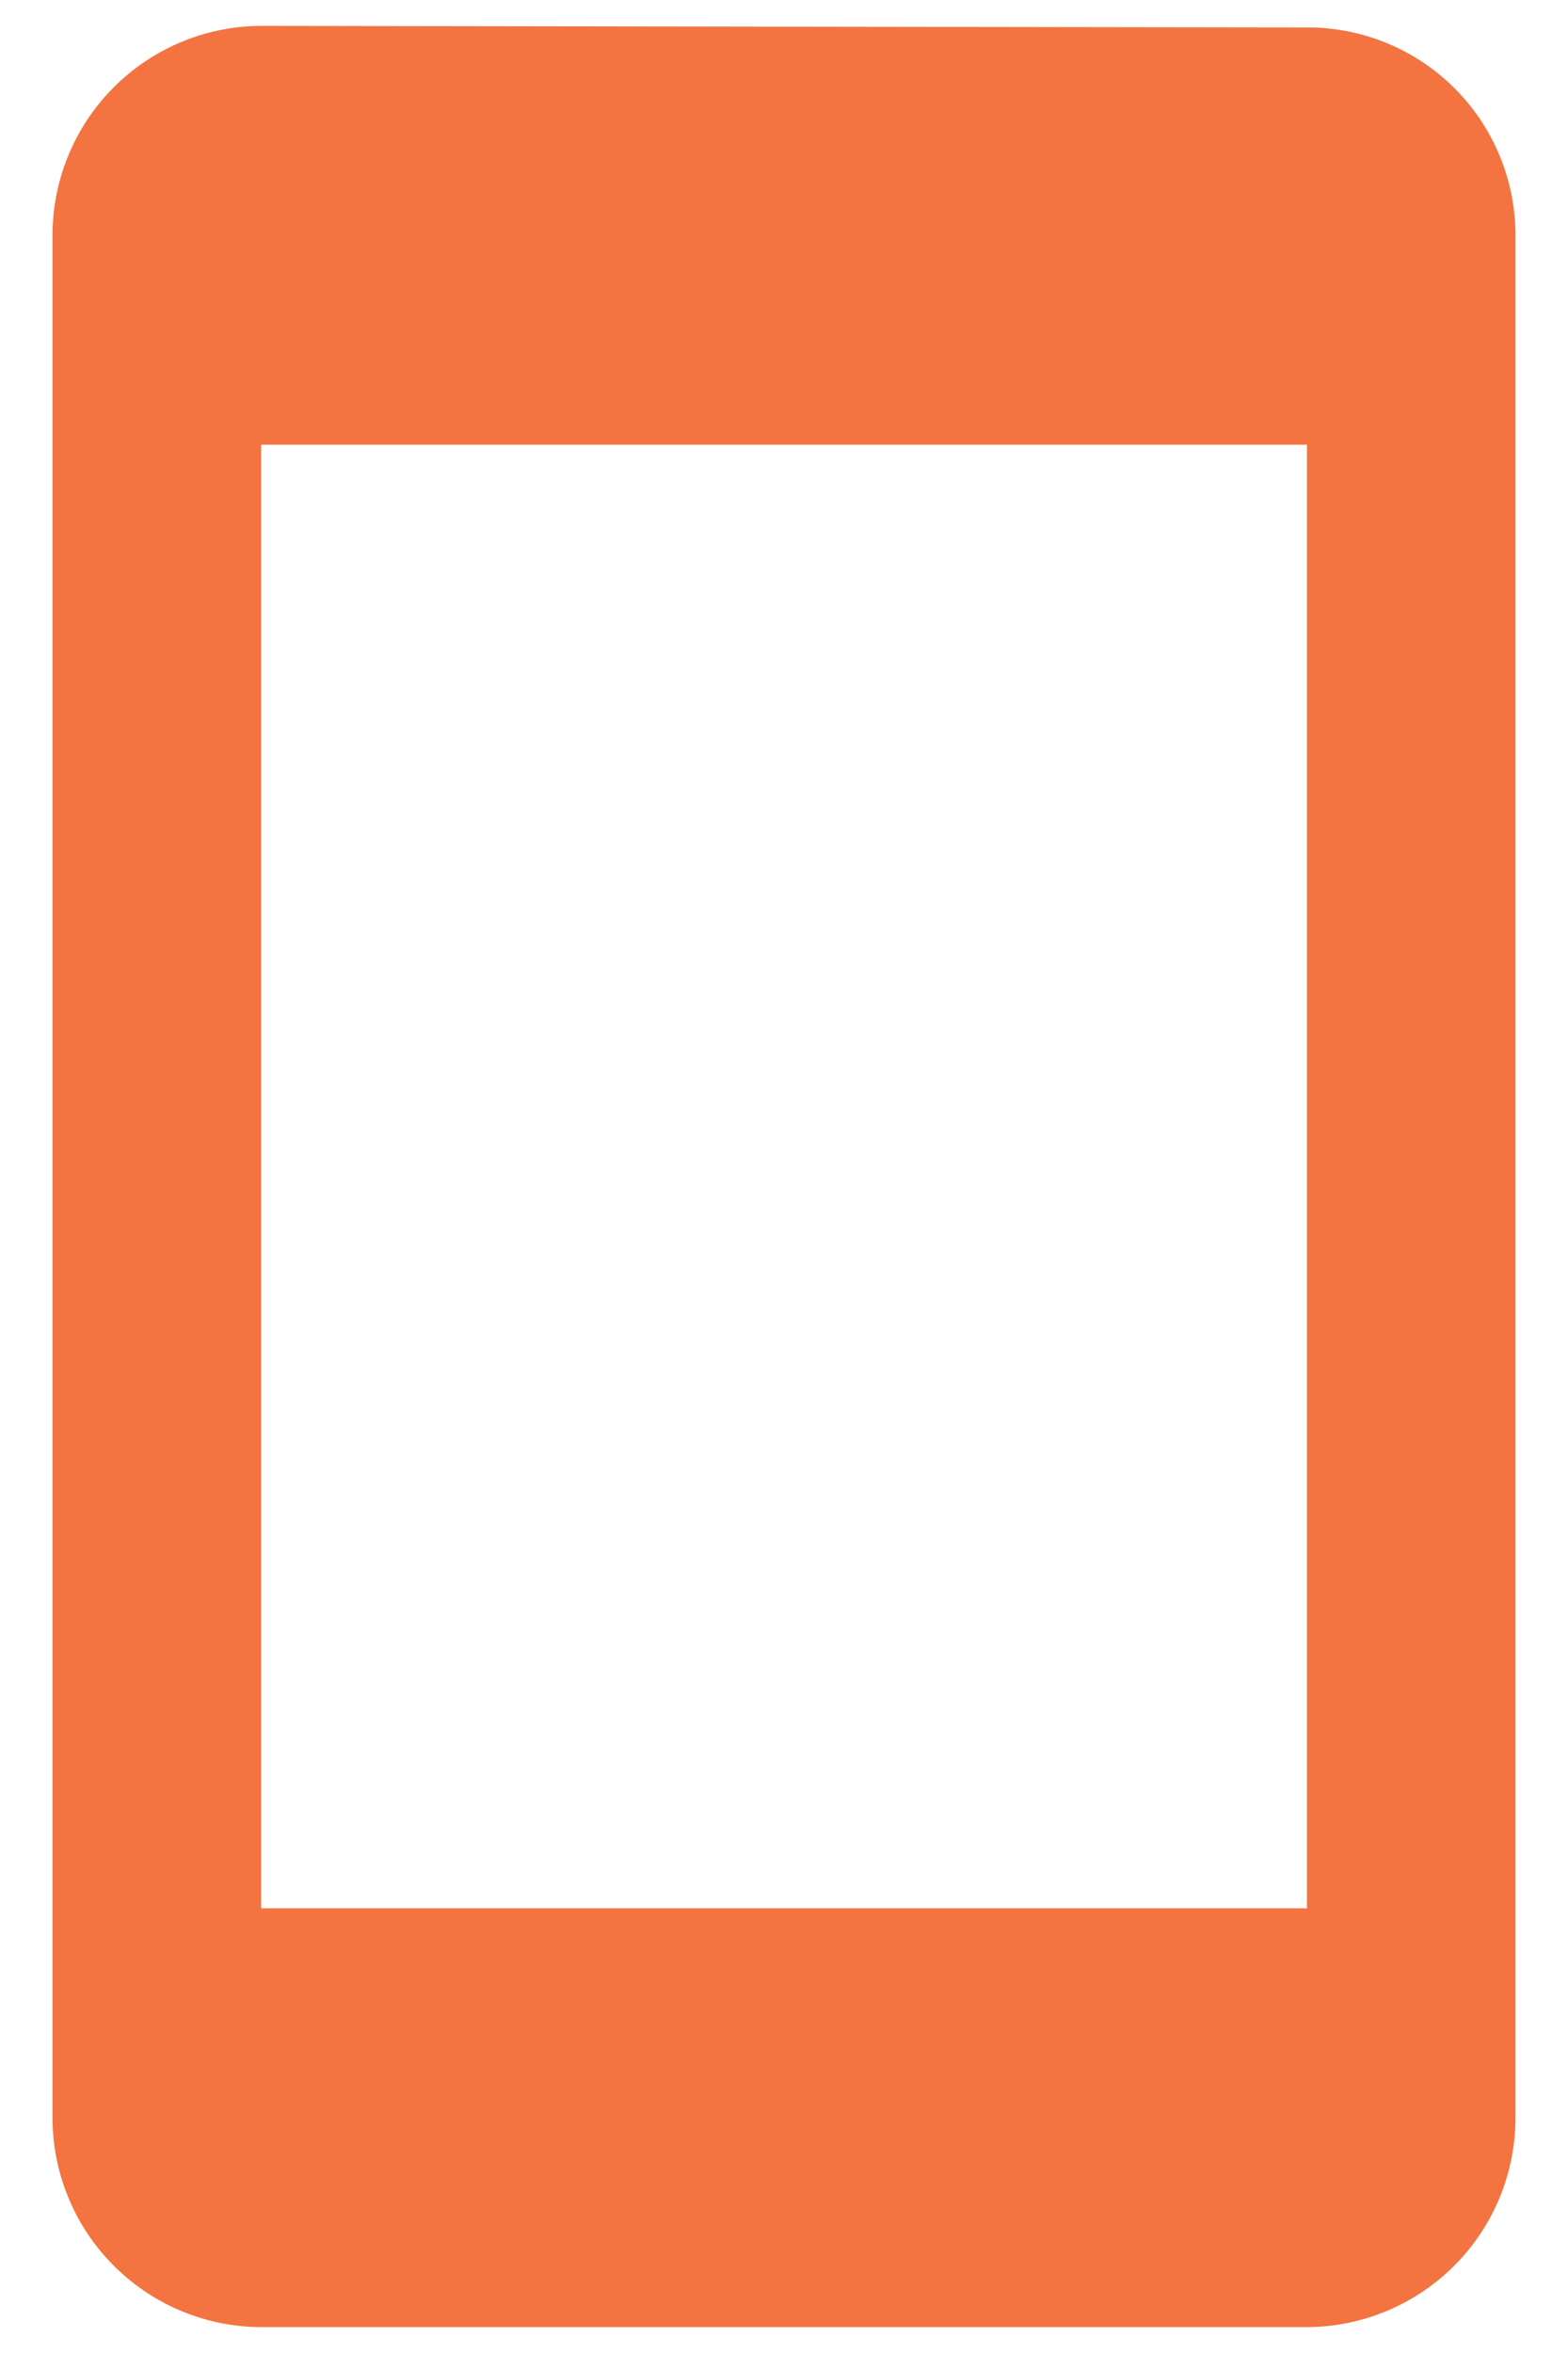 <svg xmlns="http://www.w3.org/2000/svg" width="20" height="30"><g fill="none"><path d="M-6-1h32v32H-6z"/><path fill="#F37440" fill-rule="nonzero" d="M16.67.35L3.33.33A2.67 2.67 0 0 0 .67 3v24a2.67 2.67 0 0 0 2.66 2.67h13.34A2.67 2.67 0 0 0 19.33 27V3A2.65 2.65 0 0 0 16.67.35zm0 23.98H3.33V5.67h13.34v18.66z"/></g></svg>